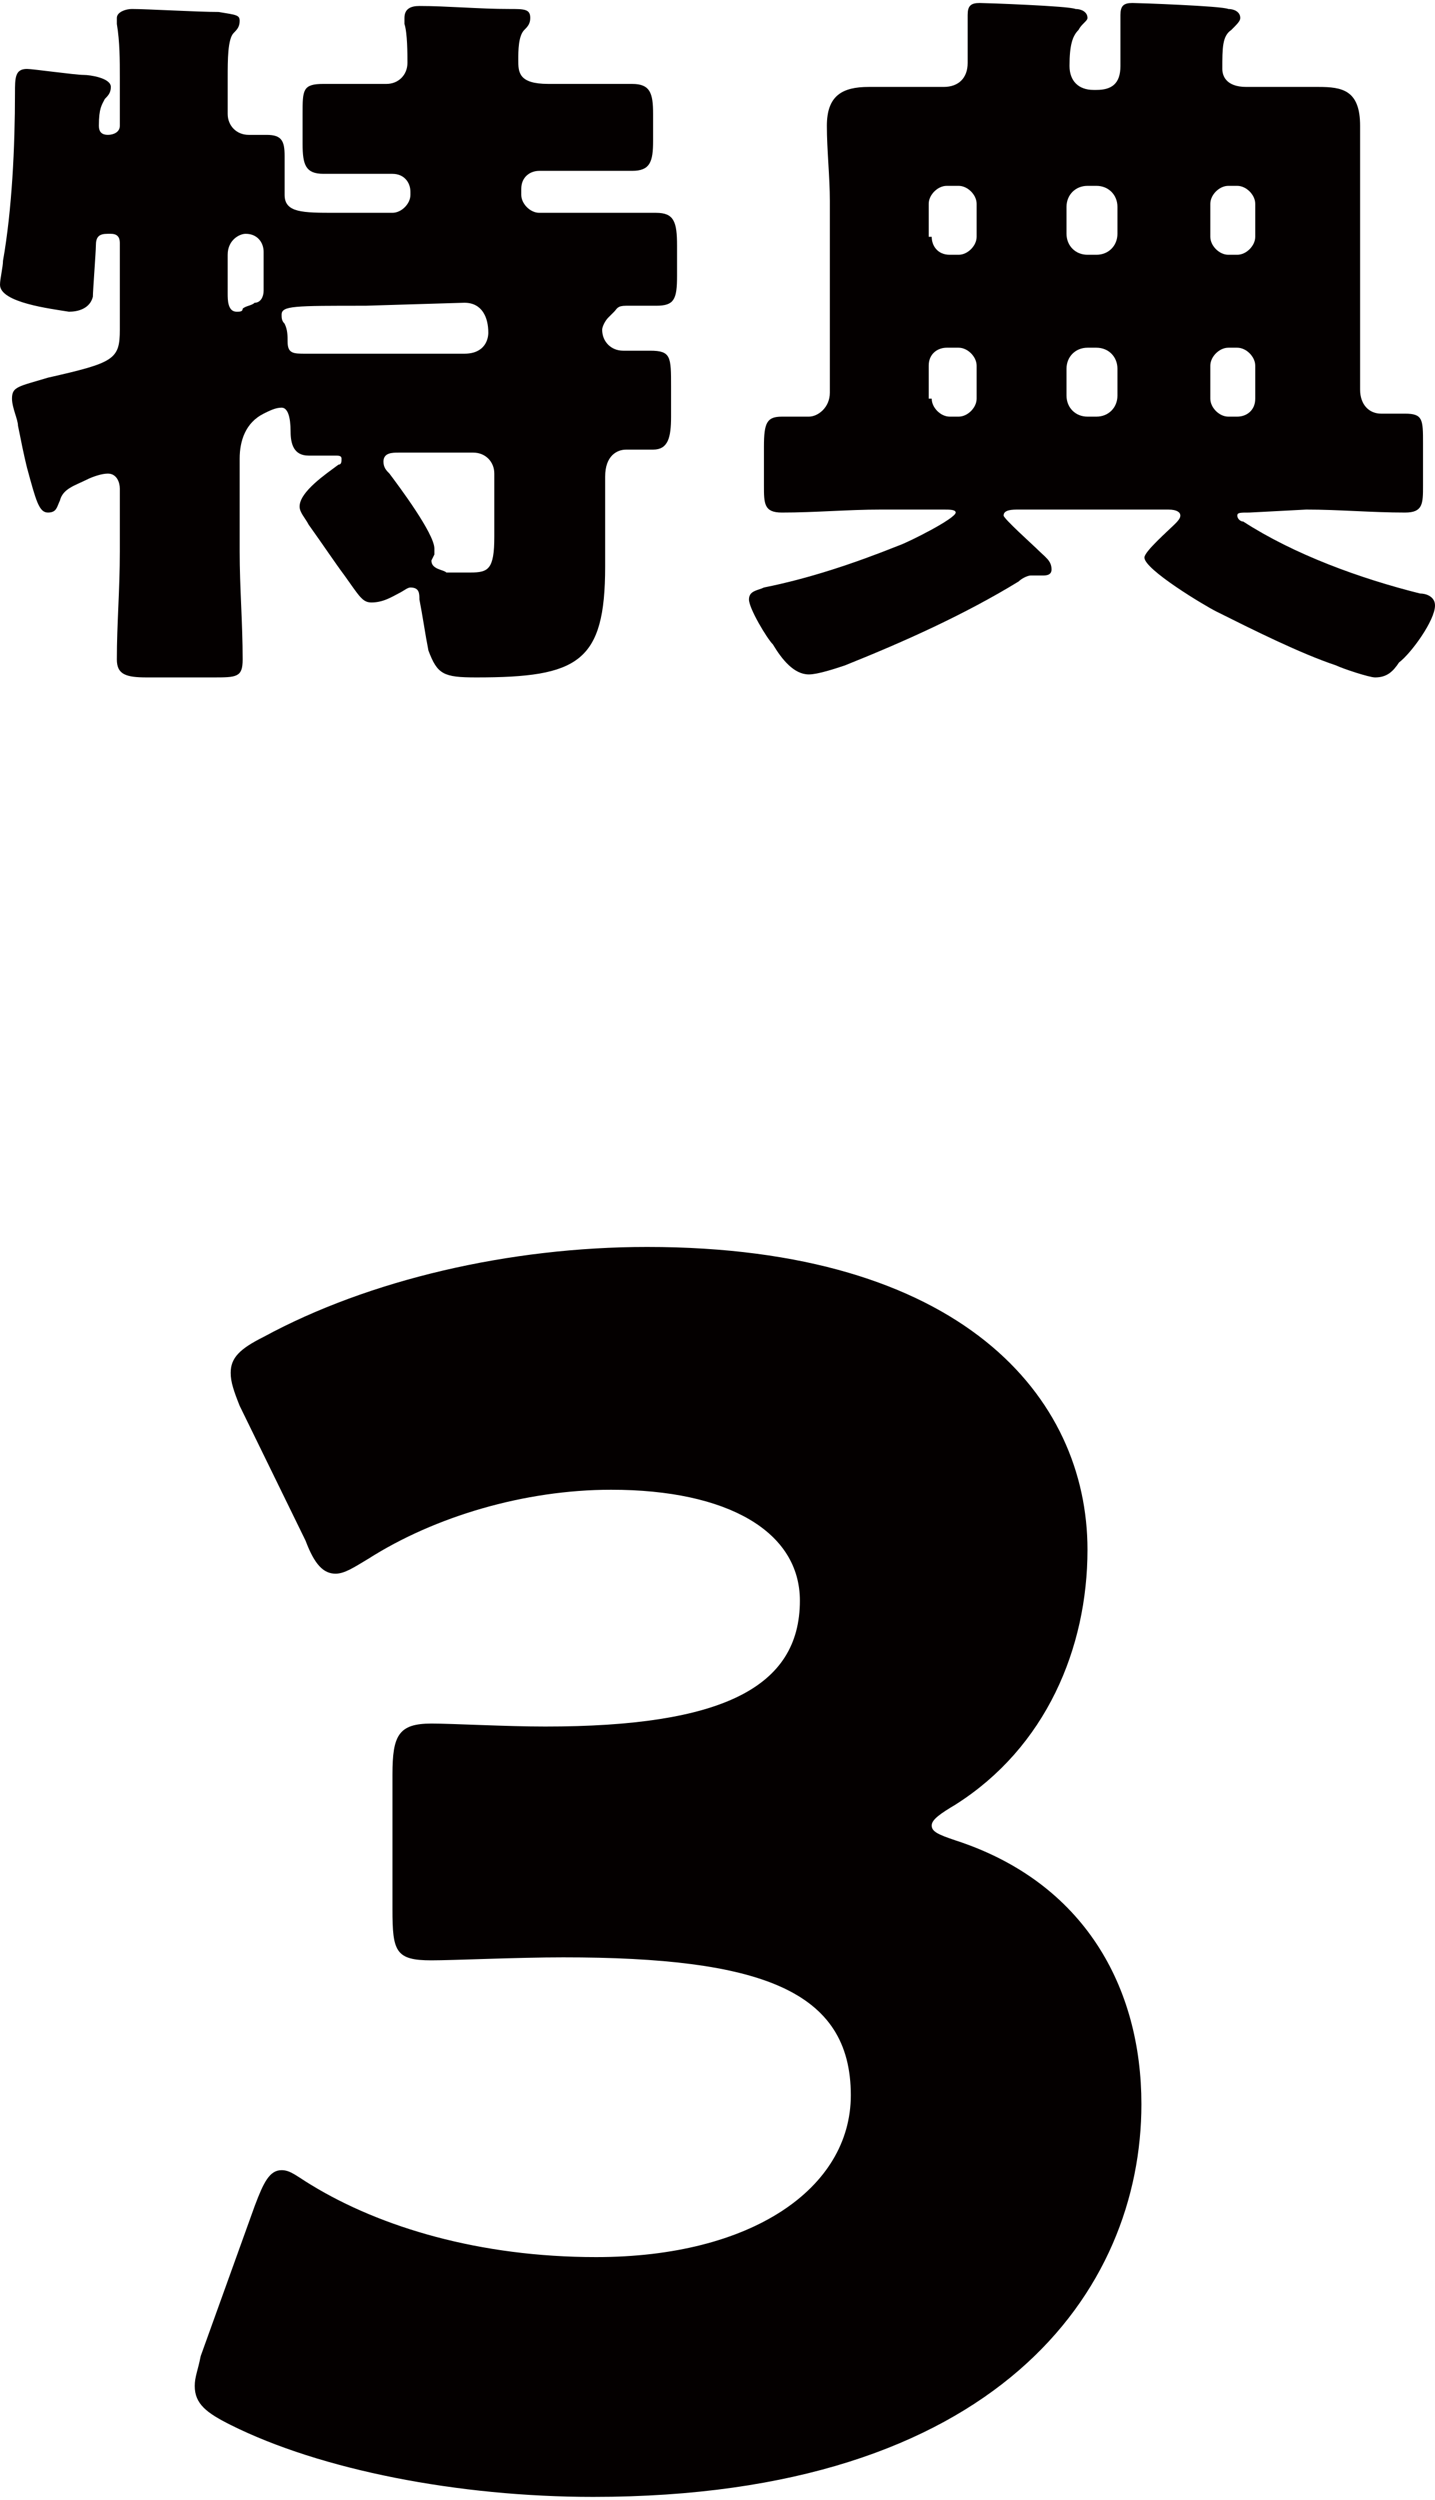 <svg enable-background="new 0 0 47.9 83.4" viewBox="0 0 47.9 83.4" xmlns="http://www.w3.org/2000/svg"><g fill="#040000"><path d="m18.3 2.8h2.8c.6 0 .7.3.7 1v.9c0 .7-.1 1-.7 1-.8 0-1.6 0-2.4 0h-.7c-.3 0-.6.2-.6.6v.2c0 .3.3.6.6.6h1.2 2.7c.6 0 .7.3.7 1.1v1c0 .8-.1 1-.7 1-.3 0-.7 0-1 0s-.3.1-.4.2-.1.1-.2.2-.2.3-.2.4c0 .4.3.7.7.7h.9c.7 0 .7.2.7 1.2v1c0 .7-.1 1.1-.6 1.1-.3 0-.6 0-.9 0s-.7.2-.7.9v3c0 3.2-.9 3.7-4.3 3.7-1.1 0-1.3-.1-1.6-.9-.1-.5-.2-1.2-.3-1.7 0-.2 0-.4-.3-.4-.1 0-.2.1-.4.2s-.5.3-.9.3c-.3 0-.4-.2-.9-.9-.3-.4-.7-1-1.2-1.7-.1-.2-.3-.4-.3-.6 0-.5.9-1.1 1.3-1.4.1 0 .1-.1.1-.2s-.1-.1-.2-.1c-.3 0-.6 0-.9 0-.5 0-.6-.4-.6-.8 0-.5-.1-.8-.3-.8s-.4.1-.6.2c-.6.3-.8.9-.8 1.5v3.1c0 1.2.1 2.4.1 3.6 0 .6-.2.6-1 .6h-2.2c-.7 0-1-.1-1-.6 0-1.2.1-2.3.1-3.6v-2.1c0-.2-.1-.5-.4-.5-.2 0-.5.1-.7.2-.4.2-.8.3-.9.7-.1.2-.1.4-.4.4s-.4-.4-.7-1.5c-.1-.4-.2-.9-.3-1.4 0-.2-.2-.6-.2-.9 0-.4.2-.4 1.2-.7 2.2-.5 2.4-.6 2.4-1.6v-2.9c0-.2-.1-.3-.3-.3h-.1c-.3 0-.4.1-.4.4 0 .2-.1 1.5-.1 1.7-.1.4-.5.5-.8.5-.6-.1-2.3-.3-2.3-.9 0-.2.1-.6.1-.8.3-1.7.4-3.8.4-5.6 0-.5 0-.8.4-.8.2 0 1.6.2 1.9.2.2 0 .9.1.9.4 0 .2-.1.3-.2.4-.1.2-.2.3-.2.9 0 .2.1.3.3.3s.4-.1.4-.3v-1.6c0-.6 0-1.2-.1-1.8 0-.1 0-.1 0-.2 0-.2.3-.3.5-.3.5 0 2.2.1 2.9.1.6.1.7.1.7.3s-.1.3-.2.4c-.2.2-.2.9-.2 1.5v1.2c0 .4.3.7.7.7h.6c.5 0 .6.2.6.7v1.3c0 .6.6.6 1.7.6h1.9c.3 0 .6-.3.6-.6v-.1c0-.3-.2-.6-.6-.6h-.2c-.7 0-1.4 0-2.1 0-.6 0-.7-.3-.7-1v-1c0-.8 0-1 .7-1h2.1c.4 0 .7-.3.7-.7 0-.3 0-1-.1-1.3 0-.1 0-.2 0-.2 0-.3.2-.4.5-.4.9 0 2 .1 3 .1.5 0 .7 0 .7.3 0 .2-.1.3-.2.4-.2.2-.2.7-.2 1 0 .4 0 .8 1 .8zm-10.7 7c0 .2 0 .6.3.6.1 0 .2 0 .2-.1.1-.1.3-.1.4-.2.2 0 .3-.2.3-.4 0-.4 0-.8 0-1.2v-.1c0-.3-.2-.6-.6-.6-.2 0-.6.2-.6.7zm4.6.4c-2.4 0-2.8 0-2.8.3 0 .1 0 .2.1.3.1.2.1.4.1.6 0 .4.2.4.6.4h2.5 2.8c.7 0 .8-.5.8-.7 0-.5-.2-1-.8-1zm4.3 5.6c0-.4-.3-.7-.7-.7h-2.5c-.2 0-.5 0-.5.3 0 .2.1.3.2.4.3.4 1.5 2 1.5 2.5v.2s-.1.2-.1.2c0 .3.4.3.5.4h.8c.6 0 .8-.1.8-1.2z"/><path d="m41.7 17.1c-.3 0-.4 0-.4.1s.1.2.2.2c1.7 1.1 3.9 1.9 5.9 2.4.2 0 .5.1.5.4 0 .5-.8 1.6-1.2 1.9-.2.3-.4.5-.8.5-.2 0-1.1-.3-1.3-.4-1.2-.4-2.8-1.2-4-1.8-.4-.2-2.4-1.4-2.4-1.8 0-.2.8-.9 1-1.1.1-.1.2-.2.2-.3s-.1-.2-.4-.2h-5c-.2 0-.5 0-.5.2 0 .1 1 1 1.1 1.1.3.3.5.4.5.7 0 .2-.2.2-.3.2h-.2-.2c-.1 0-.3.1-.4.2-1.8 1.1-3.8 2-5.8 2.8-.3.1-.9.3-1.2.3-.5 0-.9-.5-1.2-1-.2-.2-.8-1.2-.8-1.5s.3-.3.5-.4c1.5-.3 3-.8 4.5-1.4.3-.1 1.9-.9 1.9-1.1 0-.1-.2-.1-.4-.1h-2.1c-1.1 0-2.2.1-3.3.1-.6 0-.6-.3-.6-.9v-1.3c0-.8.1-1 .6-1h.9c.3 0 .7-.3.7-.8v-6.4c0-.8-.1-1.7-.1-2.5 0-1 .5-1.3 1.4-1.3h2.3.2c.5 0 .8-.3.8-.8s0-1.1 0-1.6c0-.3.1-.4.4-.4.2 0 3 .1 3.2.2.2 0 .4.1.4.3 0 .1-.2.2-.3.4-.2.2-.3.5-.3 1.2 0 .5.3.8.8.8h.1c.5 0 .8-.2.8-.8s0-1.1 0-1.7c0-.3.1-.4.4-.4.2 0 3 .1 3.2.2.2 0 .4.1.4.3 0 .1-.1.2-.3.4-.3.2-.3.6-.3 1.3 0 .2.1.6.8.6h.3 2.1c.8 0 1.4.1 1.4 1.3v2.5 6.3c0 .5.3.8.7.8h.8c.6 0 .6.2.6 1v1.4c0 .6 0 .9-.6.9-1.1 0-2.2-.1-3.3-.1zm-10.6-9.2c0 .3.2.6.6.6h.3c.3 0 .6-.3.6-.6v-1.1c0-.3-.3-.6-.6-.6h-.4c-.3 0-.6.3-.6.6v1.1zm0 5.4c0 .3.3.6.6.6h.3c.3 0 .6-.3.6-.6v-1.1c0-.3-.3-.6-.6-.6h-.4c-.3 0-.6.2-.6.6v1.1zm6.2-6.4c0-.4-.3-.7-.7-.7h-.3c-.4 0-.7.3-.7.7v.9c0 .4.3.7.7.7h.3c.4 0 .7-.3.7-.7zm0 5.4c0-.4-.3-.7-.7-.7h-.3c-.4 0-.7.3-.7.7v.9c0 .4.3.7.7.7h.3c.4 0 .7-.3.7-.7zm4.6-5.5c0-.3-.3-.6-.6-.6h-.3c-.3 0-.6.3-.6.6v1.1c0 .3.3.6.6.6h.3c.3 0 .6-.3.6-.6zm0 5.4c0-.3-.3-.6-.6-.6h-.3c-.3 0-.6.3-.6.6v1.1c0 .3.3.6.6.6h.3c.3 0 .6-.2.6-.6z"/><path d="m31.1 60.9c0 .2.2.3.8.5 4.3 1.4 6.2 4.9 6.2 8.8 0 6.2-4.8 13.1-18.3 13.1-4.5 0-9.1-.9-12.1-2.4-.8-.4-1.2-.7-1.2-1.3 0-.3.1-.5.2-1l1.8-5c.3-.8.5-1.2.9-1.2.3 0 .5.2 1 .5 2.3 1.4 5.6 2.4 9.5 2.4 5.2 0 8.5-2.3 8.5-5.4 0-3.5-3-4.6-9.6-4.6-1.5 0-3.7.1-4.4.1-1.2 0-1.3-.3-1.3-1.7v-4.5c0-1.3.2-1.7 1.3-1.7.7 0 2.5.1 3.8.1 5.9 0 8.5-1.3 8.5-4.2 0-2.3-2.4-3.7-6.3-3.7-2.9 0-5.9.9-8.1 2.3-.5.3-.8.5-1.1.5-.4 0-.7-.3-1-1.1l-2.2-4.5c-.2-.5-.3-.8-.3-1.1 0-.5.3-.8 1.1-1.2 3.5-1.9 8.2-3 12.8-3 10.5 0 14.7 5 14.7 10.1 0 3.3-1.4 6.6-4.4 8.5-.5.3-.8.5-.8.7z"/></g></svg>